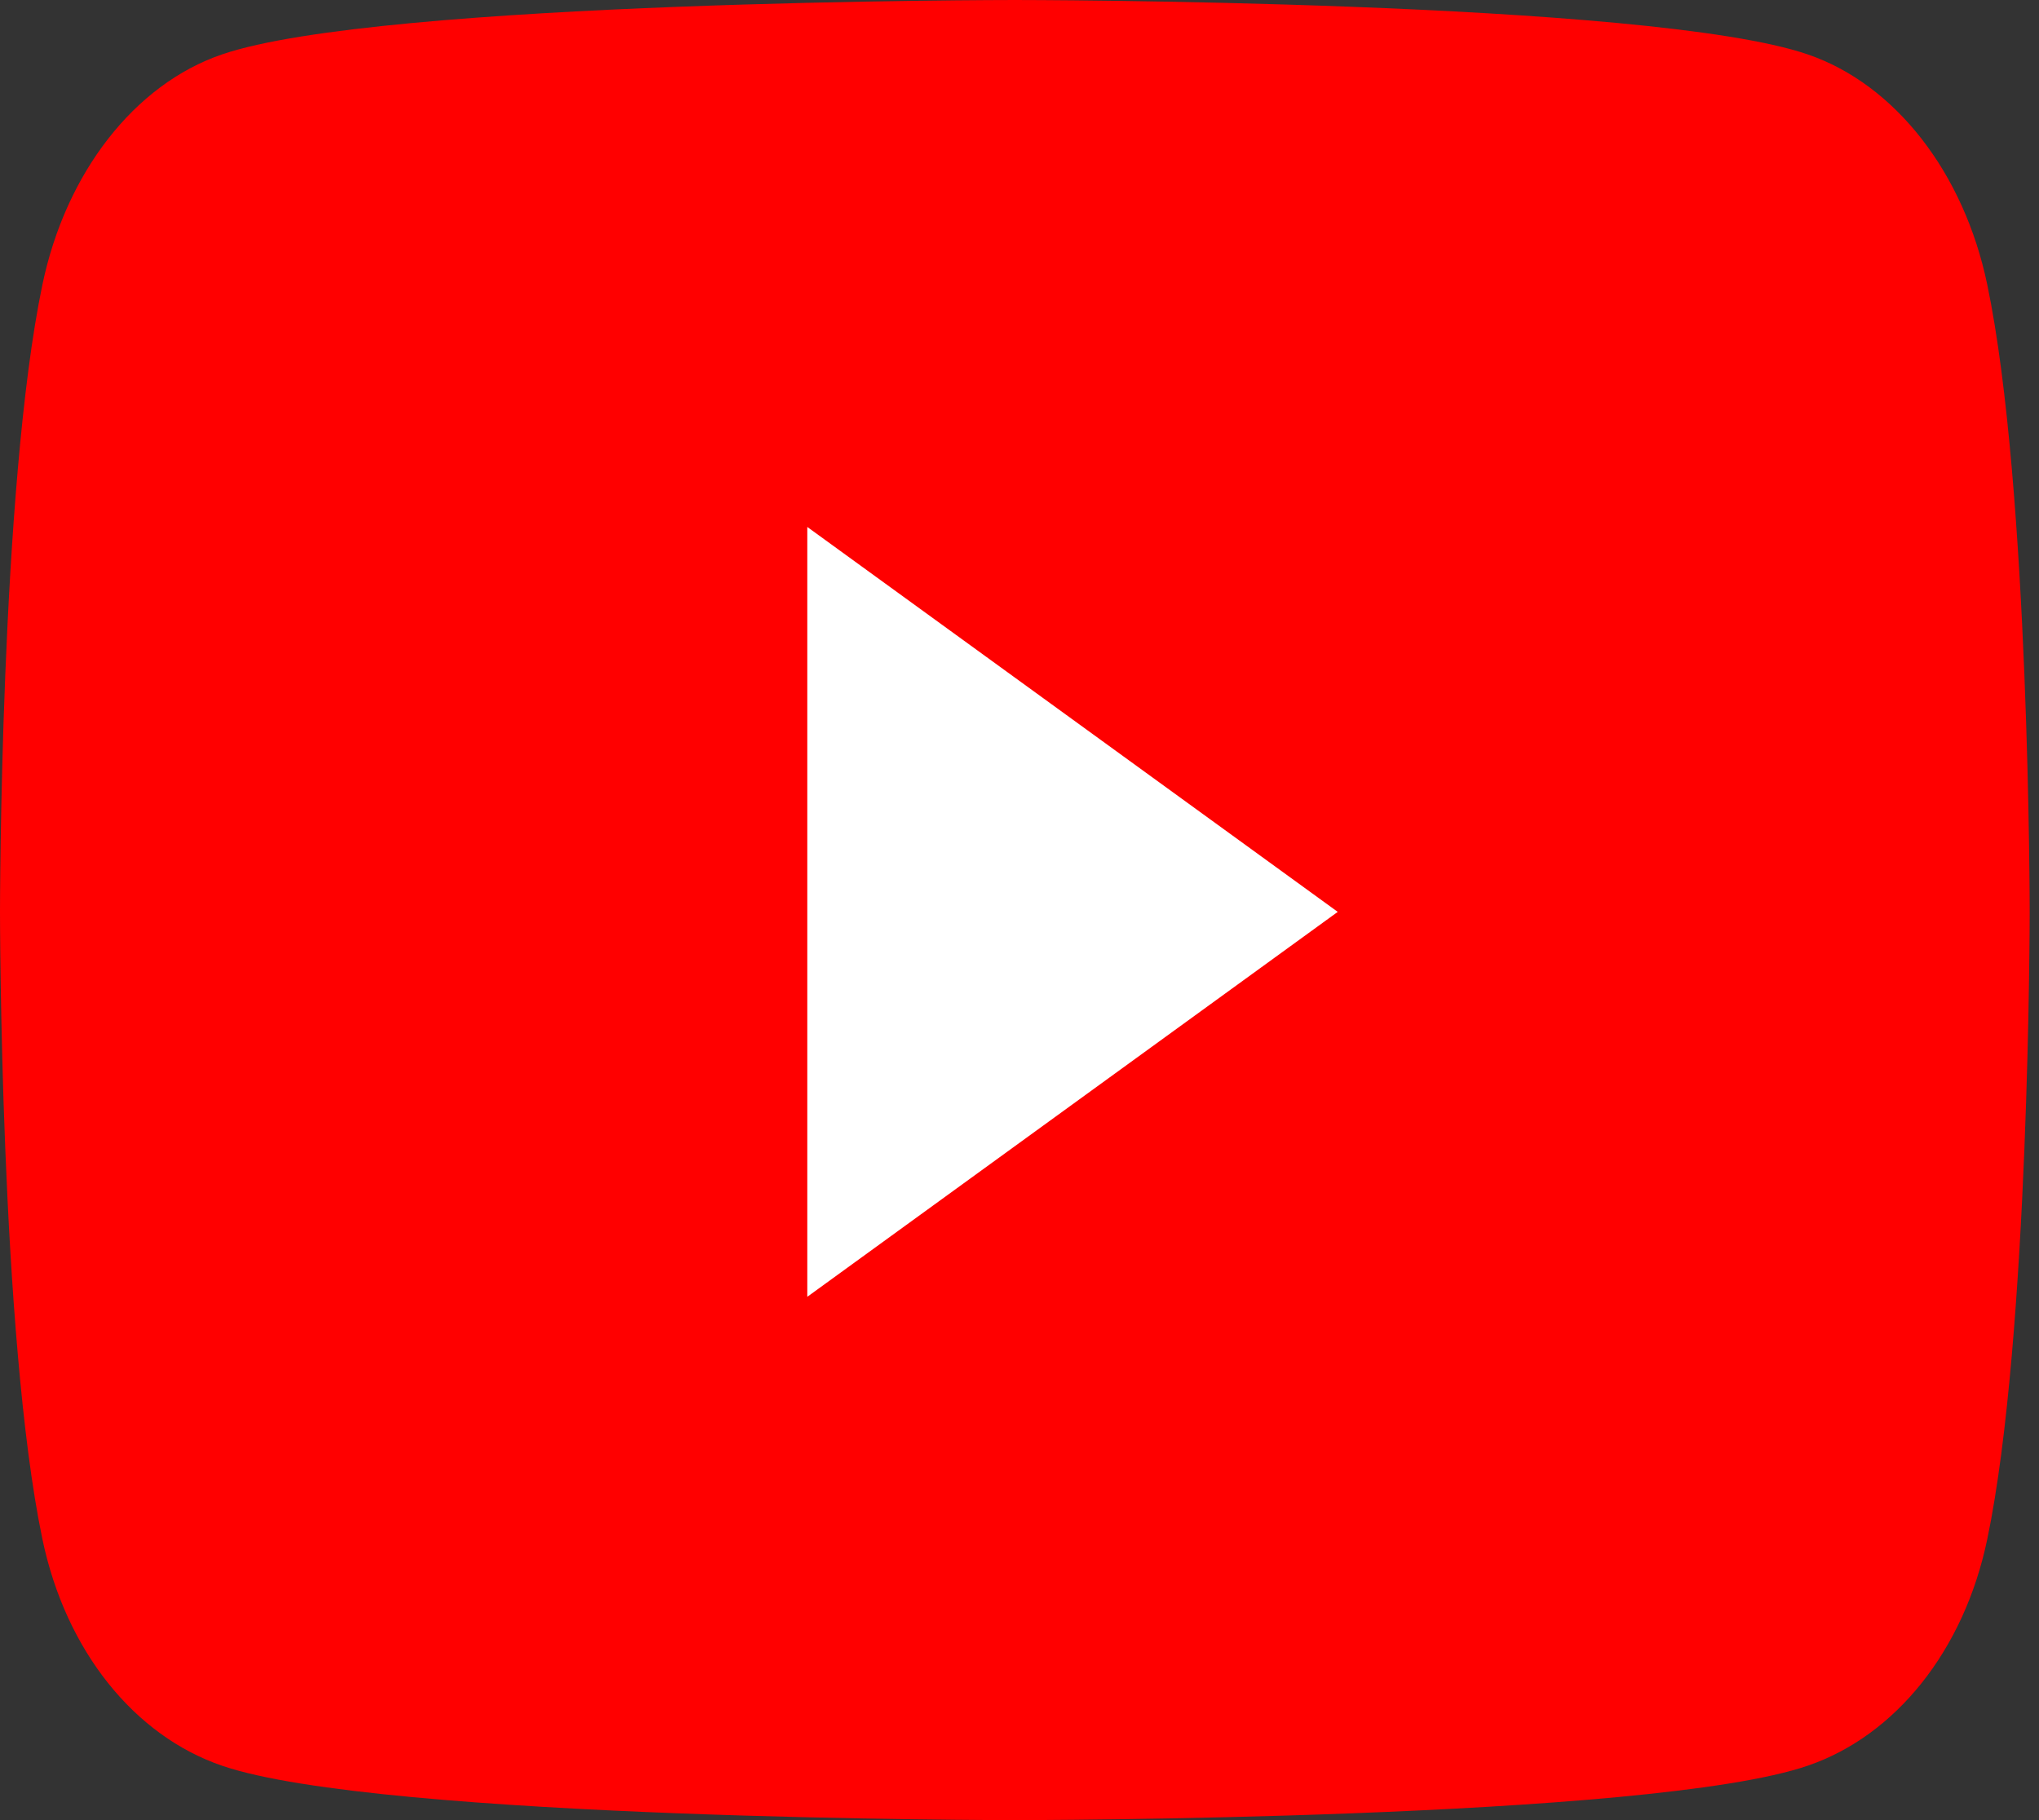 <svg width="28" height="25" viewBox="0 0 28 25" fill="none" xmlns="http://www.w3.org/2000/svg">
<rect x="0" y="0" width="28" height="25" fill="#333333" stroke="none"/>
<path d="M27.29 3.912C26.97 2.372 26.025 1.159 24.826 0.748C22.652 2.94856e-07 13.936 0 13.936 0C13.936 0 5.22 2.94856e-07 3.047 0.748C1.847 1.159 0.903 2.372 0.582 3.912C-5.77856e-08 6.702 0 12.525 0 12.525C0 12.525 -5.77856e-08 18.348 0.582 21.139C0.903 22.678 1.847 23.841 3.047 24.252C5.22 25 13.936 25 13.936 25C13.936 25 22.652 25 24.826 24.252C26.025 23.841 26.97 22.678 27.29 21.139C27.872 18.348 27.872 12.525 27.872 12.525C27.872 12.525 27.872 6.702 27.29 3.912Z" fill="#FF0000"/>
<path d="M11.086 17.812V7.238L18.37 12.525L11.086 17.812Z" fill="white"/>
</svg>
